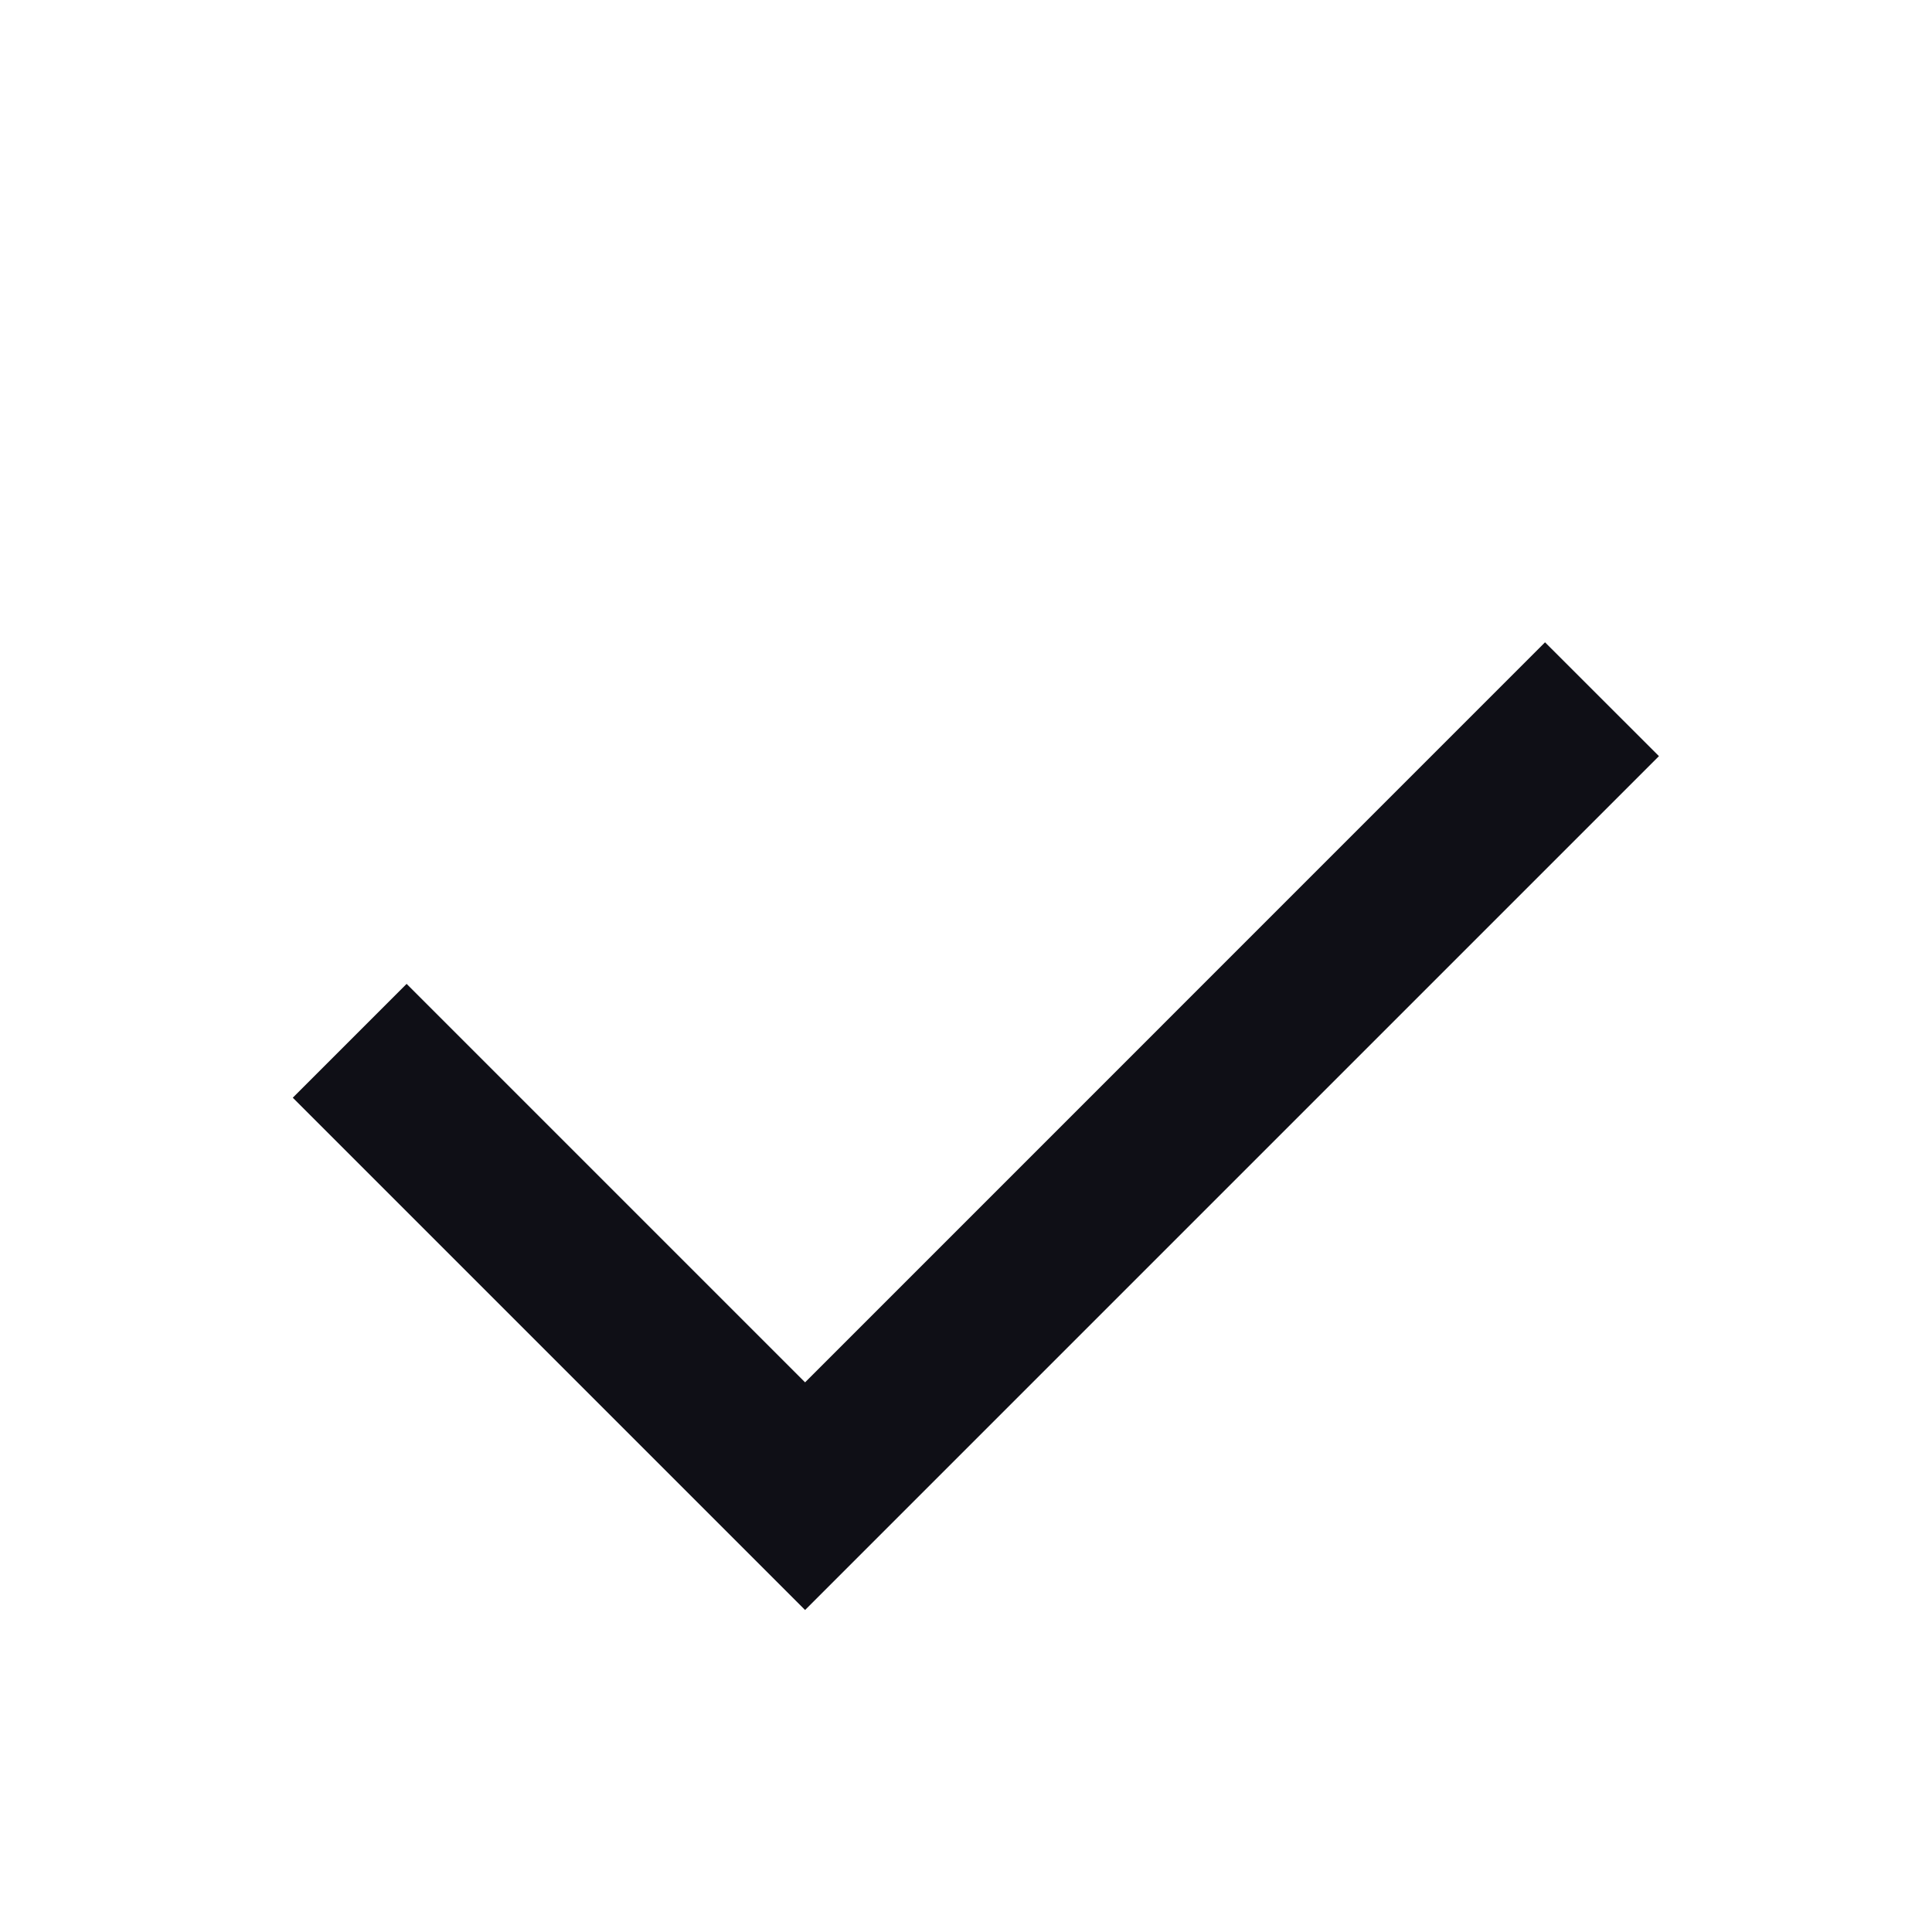 <svg width="24" height="24" viewBox="0 0 24 24" fill="none" xmlns="http://www.w3.org/2000/svg">
<g clip-path="url(#clip0_81_126)">
<path d="M10.001 17.172L19.193 7.979L20.608 9.393L10.001 20L3.637 13.636L5.051 12.222L10.001 17.172Z" fill="#0F0F16"/>
</g>
<defs>
<clipPath id="clip0_81_126">
<rect width="24" height="24" fill="white"/>
</clipPath>
</defs>
</svg>
